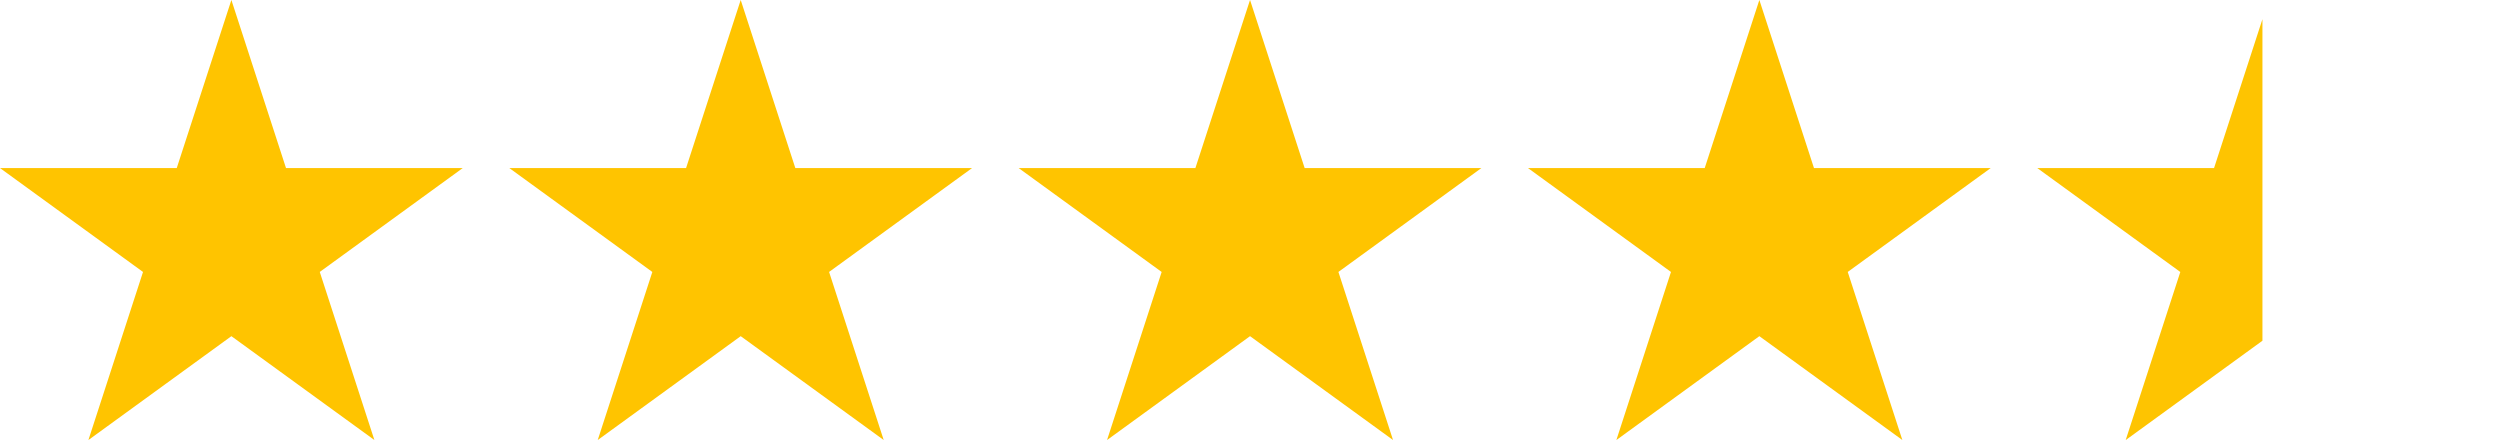 <svg xmlns="http://www.w3.org/2000/svg" xmlns:xlink="http://www.w3.org/1999/xlink" width="116.267" height="20.465" viewBox="0 0 116.267 20.465">
  <defs>
    <clipPath id="clip-path">
      <path id="Path_483" data-name="Path 483" d="M12.3,1.618l2.54,7.817h8.22l-6.65,4.831,2.54,7.817L12.3,17.253l-6.65,4.831,2.54-7.817L1.539,9.435h8.22Z" transform="translate(-1.539 -1.618)" fill="#ffc400"/>
    </clipPath>
  </defs>
  <g id="Group_28066" data-name="Group 28066" transform="translate(-950.781 -4370.579)">
    <path id="Path_483-2" data-name="Path 483" d="M12.3,1.618l2.54,7.817h8.22l-6.65,4.831,2.54,7.817L12.3,17.253l-6.65,4.831,2.54-7.817L1.539,9.435h8.22Z" transform="translate(949.242 4368.96)" fill="#ffc400"/>
    <path id="Path_483-3" data-name="Path 483" d="M12.3,1.618l2.54,7.817h8.22l-6.65,4.831,2.54,7.817L12.3,17.253l-6.65,4.831,2.54-7.817L1.539,9.435h8.22Z" transform="translate(972.929 4368.96)" fill="#ffc400"/>
    <path id="Path_483-4" data-name="Path 483" d="M12.3,1.618l2.54,7.817h8.22l-6.65,4.831,2.54,7.817L12.3,17.253l-6.65,4.831,2.54-7.817L1.539,9.435h8.22Z" transform="translate(996.616 4368.96)" fill="#ffc400"/>
    <path id="Path_483-5" data-name="Path 483" d="M12.3,1.618l2.54,7.817h8.22l-6.65,4.831,2.54,7.817L12.3,17.253l-6.65,4.831,2.54-7.817L1.539,9.435h8.22Z" transform="translate(1020.303 4368.96)" fill="#ffc400"/>
    <g id="Mask_Group_12" data-name="Mask Group 12" transform="translate(1045.529 4370.579)" clip-path="url(#clip-path)">
      <rect id="Rectangle_474" data-name="Rectangle 474" width="11" height="21" transform="translate(-0.529 -0.417)" fill="#fec401"/>
    </g>
  </g>
</svg>
